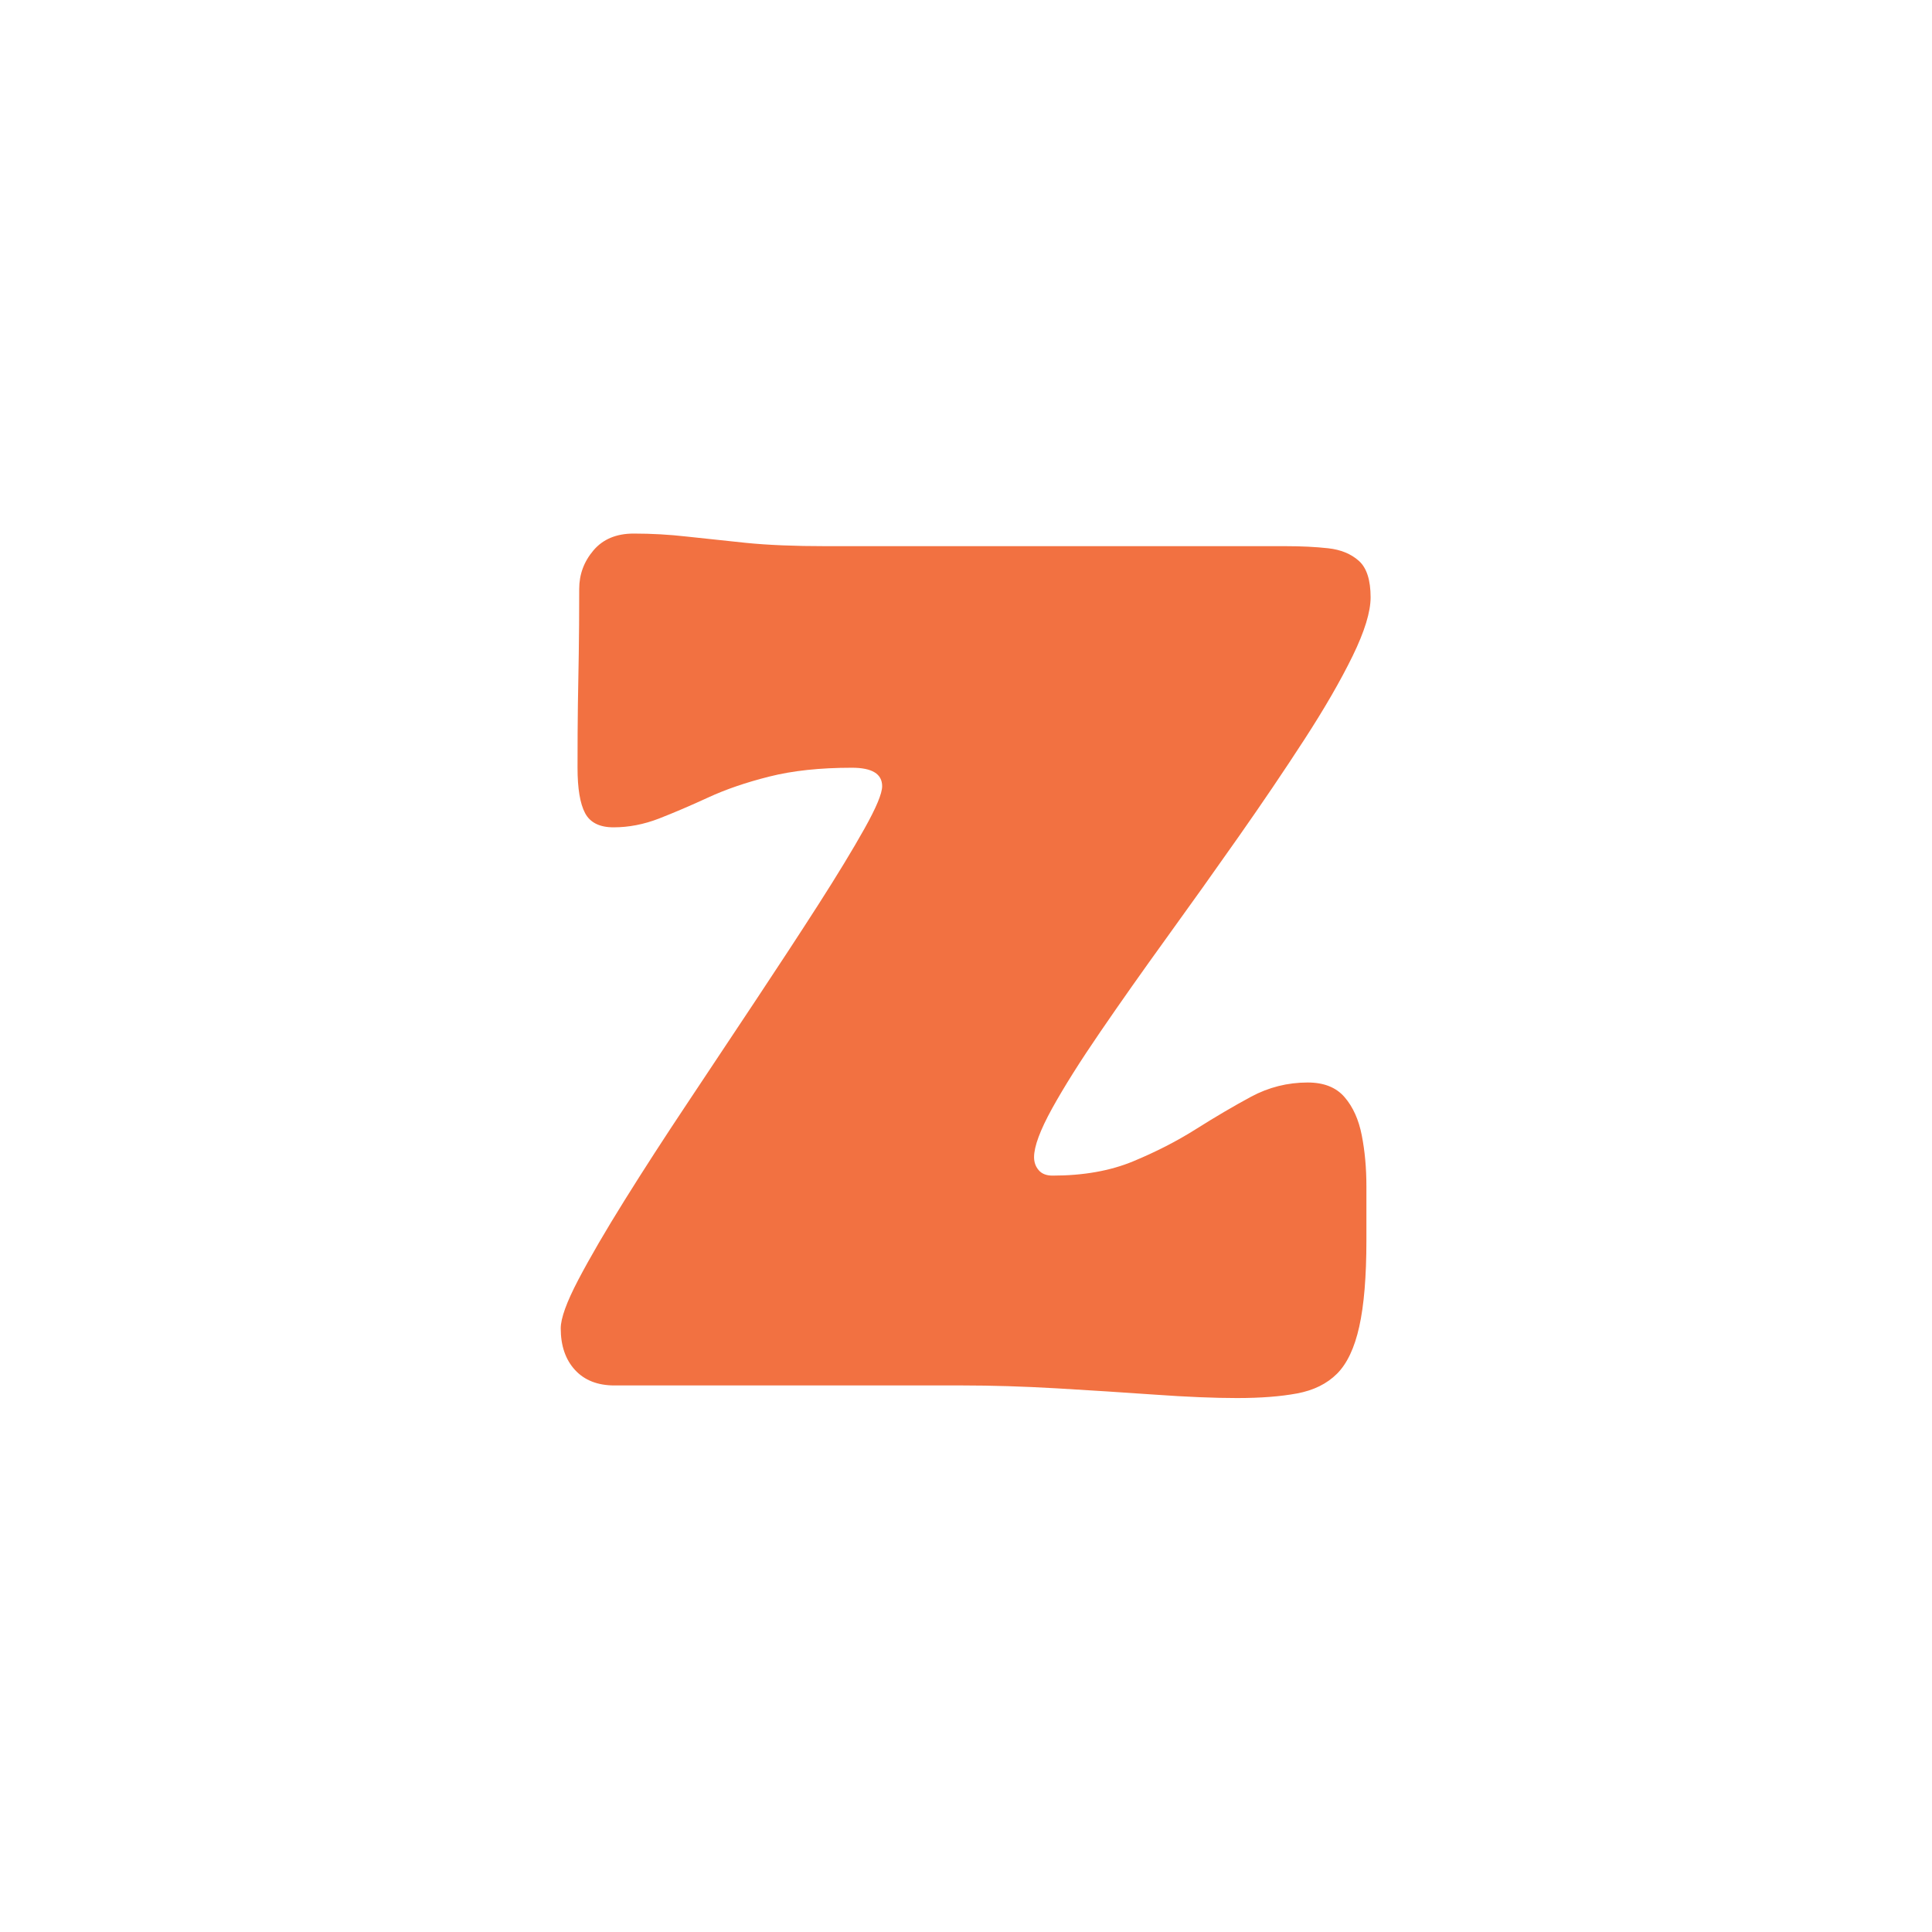 <svg version="1.2" xmlns="http://www.w3.org/2000/svg" viewBox="0 0 2560 2560" width="128" height="128">
	<style>
		.s0 { fill: #f27141 } 
	</style>
	<path class="s0" d="m743 1760.18q0-20.03 23.31-64.46 23.39-44.52 61.22-105.17 37.79-60.62 83.37-128.94 45.56-68.4 90.56-136.24 45.08-67.83 82.9-126.74 37.79-58.99 61.11-100.64c15.59-27.83 23.42-46.56 23.42-56.24q0-24.45-40-24.46-63.44 0-109.58 11.71-46.17 11.61-81.16 27.82-35.05 16.14-65.05 27.83-30.06 11.61-60.07 11.6-27.83 0.01-37.8-18.9c-6.66-12.58-9.97-32.61-9.97-60.06 0-33.4 0.15-61.17 0.47-83.37q0.55-33.4 1.16-67.84c0.37-23.01 0.58-51.59 0.58-85.68q-0.01-28.87 18.9-51.14 18.88-22.26 53.33-22.26c23.72 0 47.08 1.33 70.04 3.94q34.53 3.83 78.5 8.35c29.27 2.96 64.7 4.41 106.21 4.41h609.44q31.06 0 56.12 2.78 25.03 2.78 40.58 16.7 15.53 13.91 15.54 48.35-0.01 28.88-23.89 77.8-23.91 48.95-64 110.73-40.01 61.71-87.31 129.06-47.22 67.27-95.08 133.46-47.78 66.09-87.78 124.53-40 58.35-64 101.69c-15.95 28.93-23.89 50.41-23.89 64.47 0 6.72 2.03 12.49 6.15 17.27 4.08 4.82 10.2 7.19 18.32 7.19q61.22 0.01 106.79-18.9 45.55-18.87 83.37-42.78 37.77-23.87 72.81-42.79 35.14-18.88 75.14-18.9 32.23 0 48.93 19.48 16.69 19.39 22.73 50.56 6.14 31.09 6.14 67.83 0 36.66 0 71.19c0 48.18-3.19 86.36-9.51 114.56q-9.39 42.22-29.45 62.27c-13.3 13.3-30.9 21.97-52.76 26.09q-32.83 6.13-79.54 6.14-45.58 0-108.99-4.52-63.31-4.44-130.1-8.35-66.7-3.83-124.53-3.83h-461.49q-33.4 0-52.29-20.52c-12.61-13.74-18.9-32.12-18.9-55.08z"/>
</svg>